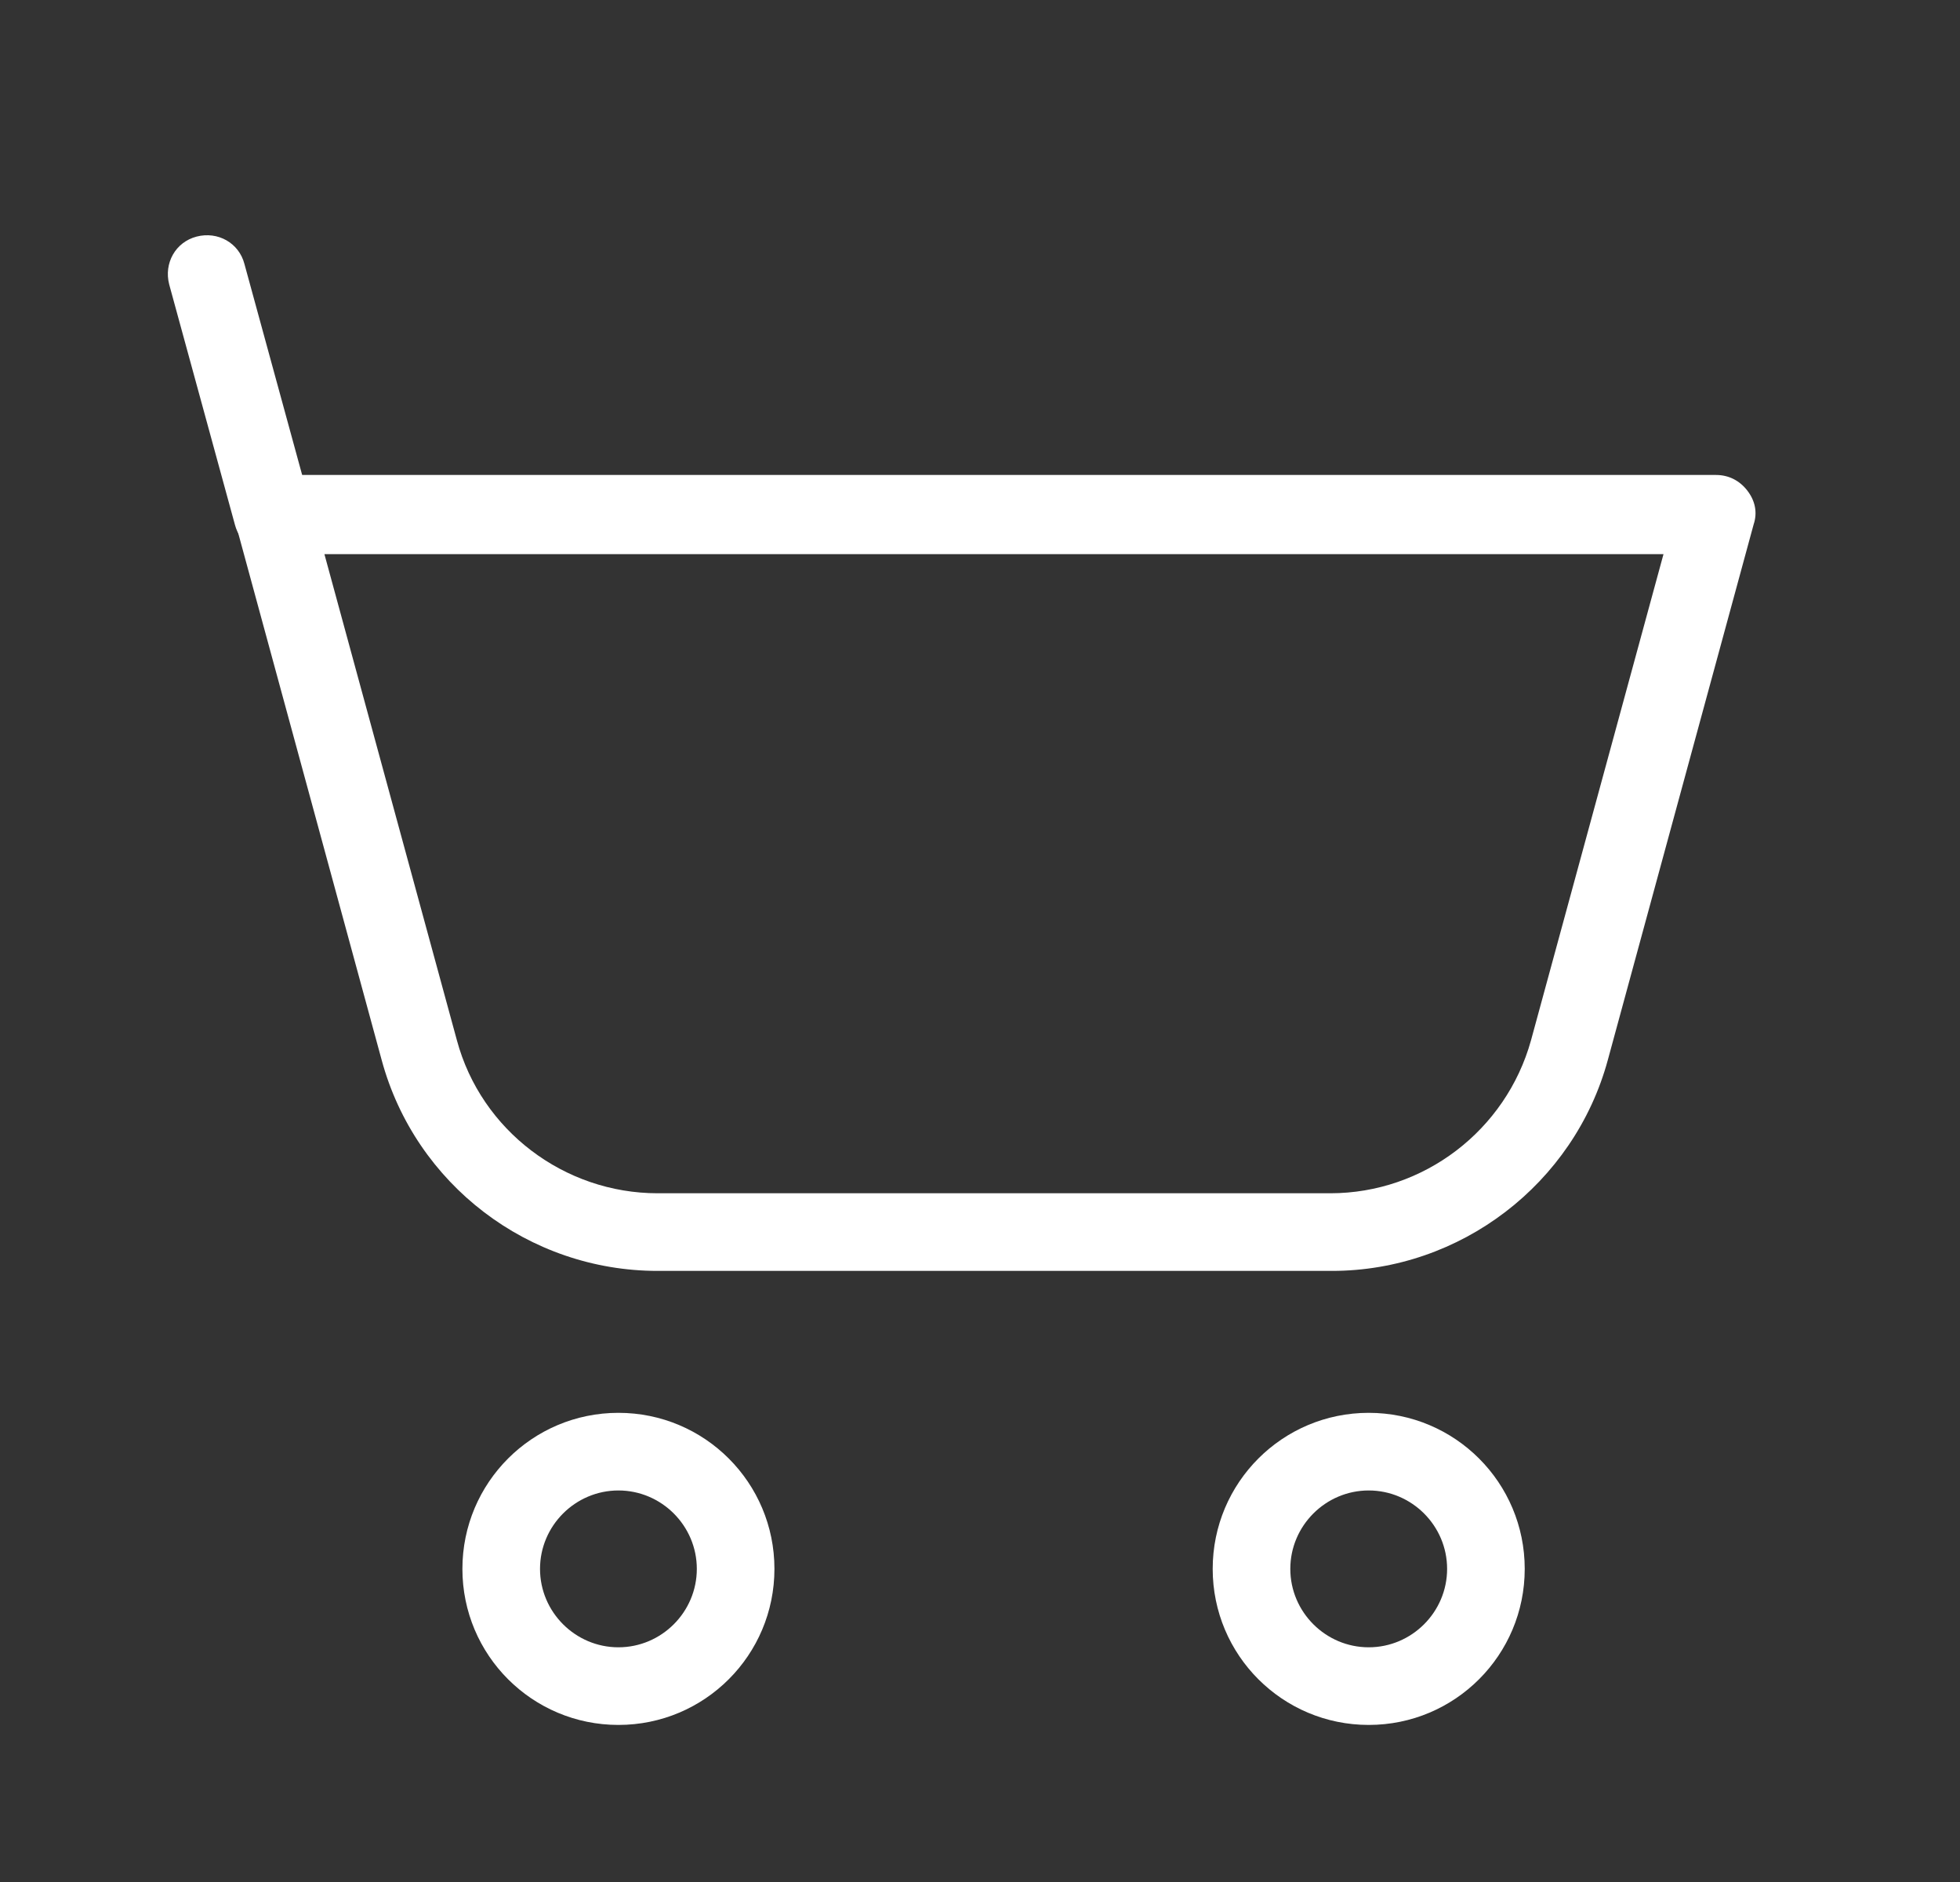 <svg width="25" height="24" viewBox="0 0 25 24" fill="none" xmlns="http://www.w3.org/2000/svg">
<rect x="0" y="0" width="25" height="24" fill="#333333" stroke="none"/>
<path d="M7.888 21.997C6.788 21.997 5.898 21.107 5.898 20.007C5.898 18.907 6.788 18.017 7.888 18.017C8.988 18.017 9.878 18.907 9.878 20.007C9.878 21.107 8.988 21.997 7.888 21.997ZM7.888 19.007C7.338 19.007 6.888 19.457 6.888 20.007C6.888 20.557 7.338 21.007 7.888 21.007C8.438 21.007 8.888 20.557 8.888 20.007C8.888 19.457 8.438 19.007 7.888 19.007Z" fill="white"/>
<path d="M17.458 21.997C16.358 21.997 15.468 21.107 15.468 20.007C15.468 18.907 16.358 18.017 17.458 18.017C18.558 18.017 19.448 18.907 19.448 20.007C19.448 21.107 18.558 21.997 17.458 21.997ZM17.458 19.007C16.908 19.007 16.458 19.457 16.458 20.007C16.458 20.557 16.908 21.007 17.458 21.007C18.008 21.007 18.458 20.557 18.458 20.007C18.458 19.457 18.008 19.007 17.458 19.007Z" fill="white"/>
<path d="M16.968 16.207H8.388C6.748 16.207 5.298 15.107 4.868 13.517L3.008 6.687C2.938 6.417 3.088 6.147 3.358 6.077C3.448 6.057 3.538 6.057 3.618 6.077C3.658 6.067 3.698 6.057 3.748 6.057H21.888C22.048 6.057 22.188 6.127 22.288 6.257C22.388 6.387 22.418 6.537 22.368 6.687L20.508 13.517C20.078 15.097 18.628 16.207 16.988 16.207H16.968ZM4.138 7.067L5.828 13.267C6.138 14.417 7.198 15.217 8.388 15.217H16.968C18.158 15.217 19.208 14.417 19.528 13.267L21.218 7.067H4.138Z" fill="white"/>
<path d="M3.478 7.067C3.258 7.067 3.058 6.917 2.998 6.697L2.158 3.627C2.088 3.357 2.238 3.087 2.508 3.017C2.778 2.947 3.048 3.097 3.118 3.367L3.958 6.437C4.028 6.707 3.878 6.977 3.608 7.047C3.568 7.057 3.518 7.067 3.478 7.067Z" fill="white"/>
</svg>
